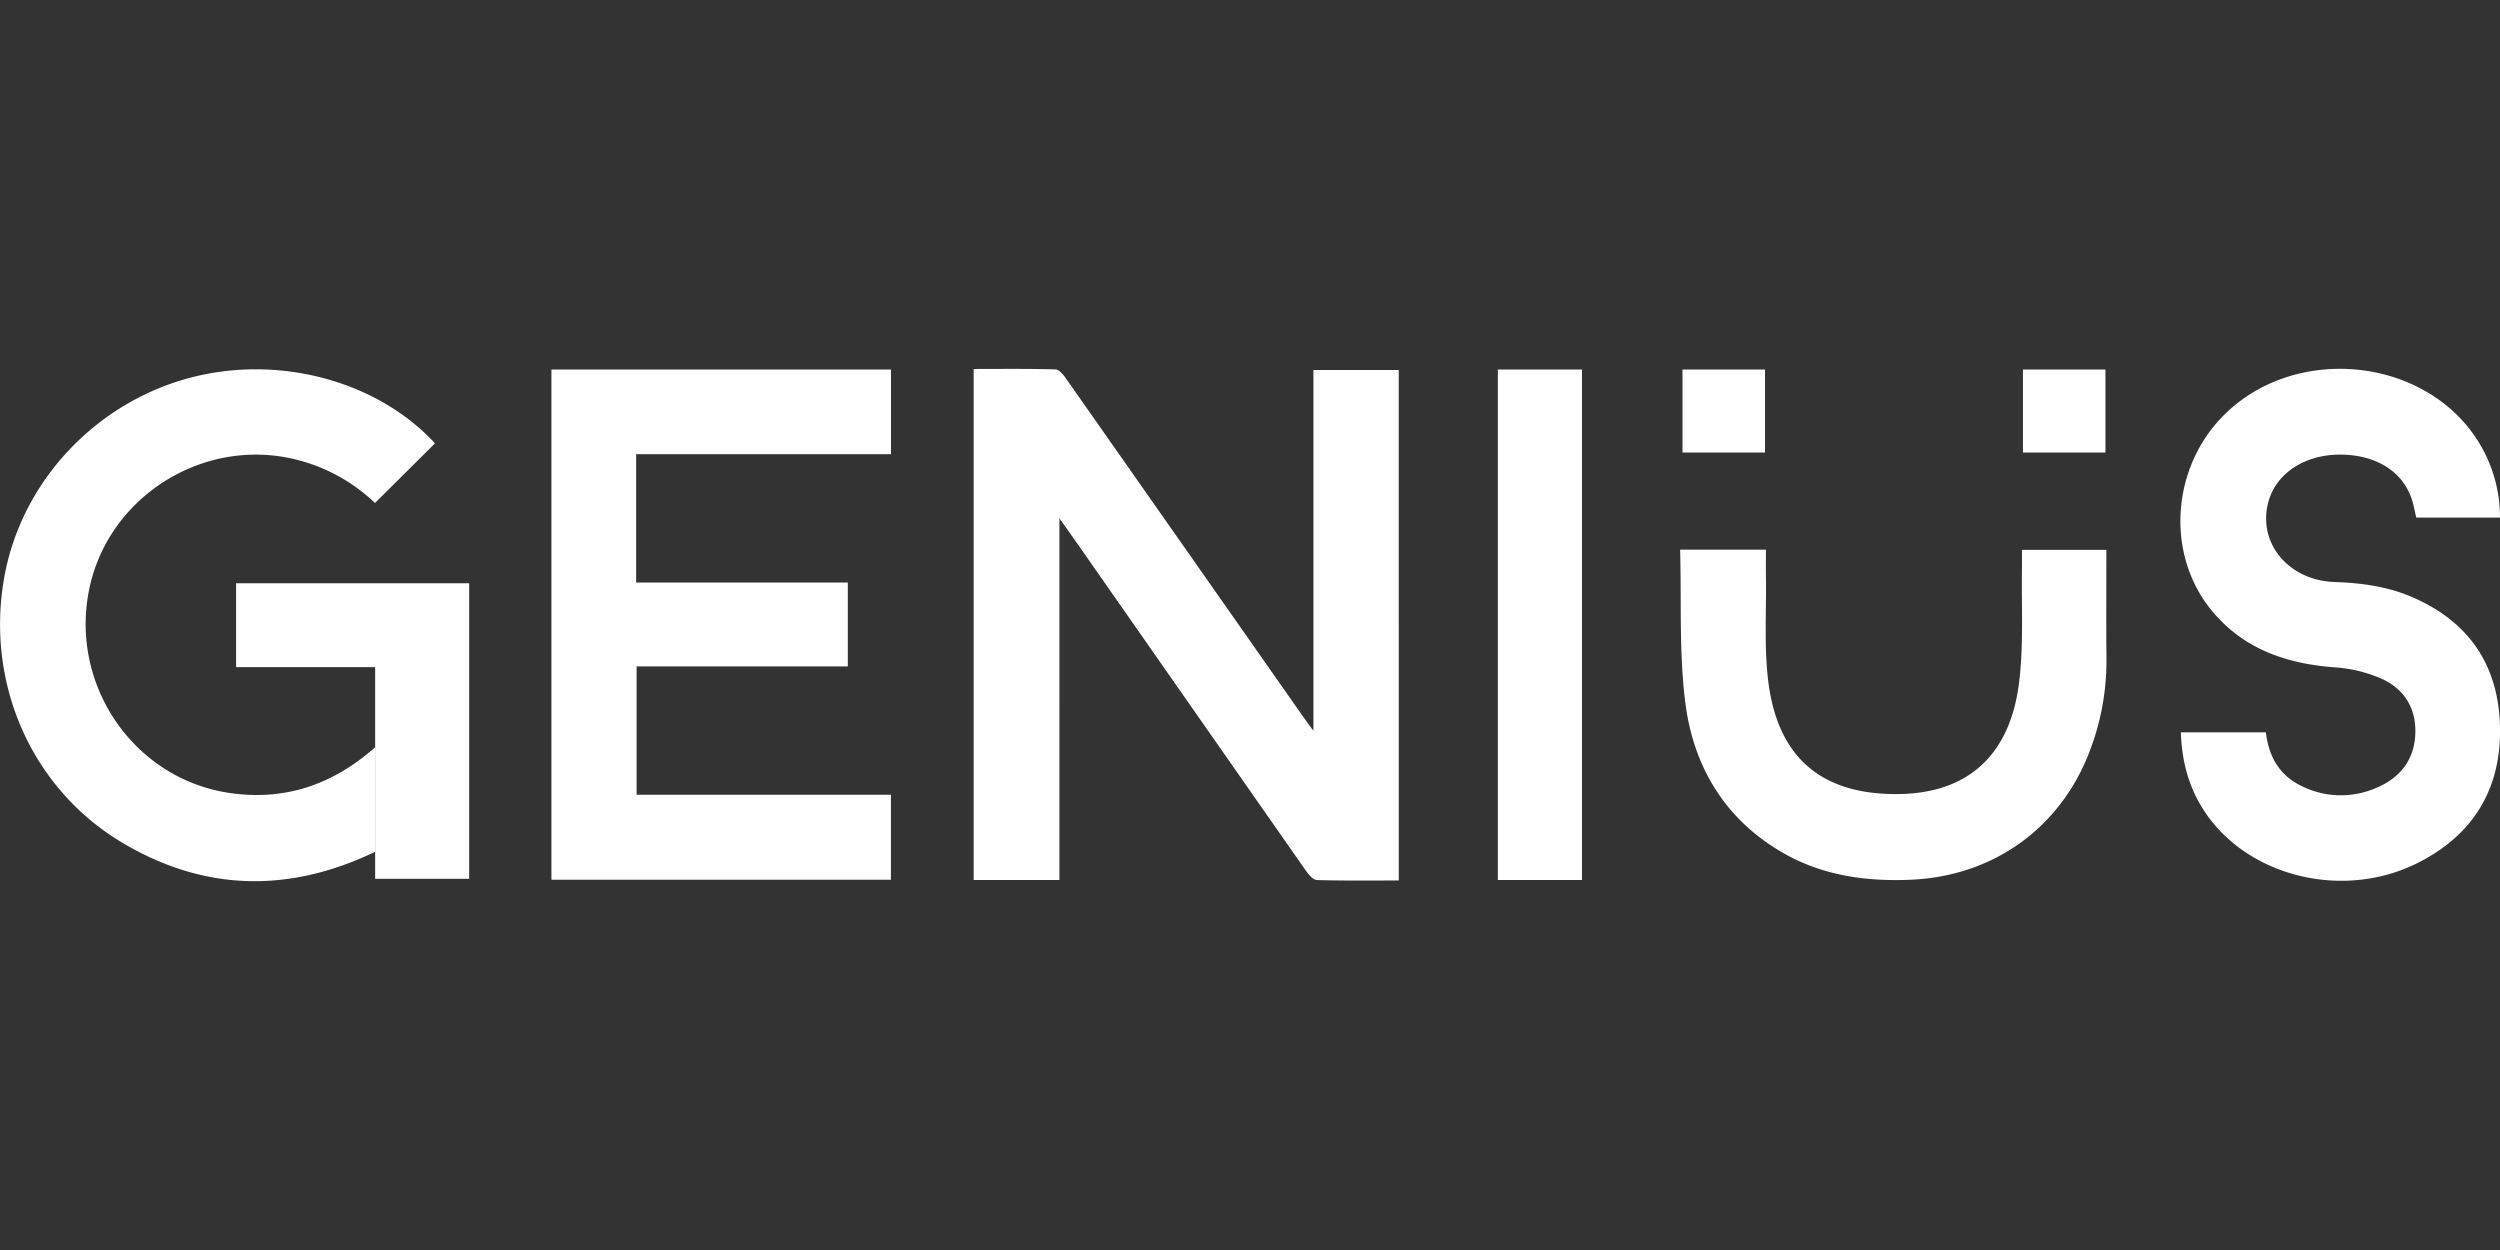 <svg id="Livello_1" data-name="Livello 1" xmlns="http://www.w3.org/2000/svg" viewBox="0 0 1000 500"><rect x="0" y="0" width="1000" height="500" fill="#333333" stroke="none"/><defs><style>.cls-1{fill:#fff;}</style></defs><title>zzzzzzzz</title><g id="genius_repair" data-name="genius repair"><path class="cls-1" d="M525.36,292.33c-1.78-2.44-2.86-3.89-3.9-5.37q-47.48-67.75-95-135.47c-1.07-1.53-2.77-3.69-4.24-3.73-10.94-.31-21.89-.17-32.76-.17V352h34.31V207.31c3.15,4.47,5.58,7.89,8,11.33q45.33,64.91,90.69,129.79c1.06,1.52,2.83,3.55,4.32,3.59,10.93.31,21.86.17,32.72.17V148H525.36ZM220.57,351.9h135.8v-34H254.64V266.57h84.48V233H254.46V181.68H356.39V147.81H220.57ZM1000,290.68c-.58-25-12.82-42.51-35.92-52.18-9.63-4-19.81-5.33-30.22-5.69-19.08-.66-31.47-16.52-26.19-33.1,3.51-11,15-18.09,29-17.86,13.71.23,24,6.55,27.84,17.26.9,2.52,1.35,5.19,2,7.93H1000a57.25,57.25,0,0,0-8.91-30.79c-21.16-33.36-72.53-38.69-101.19-10.54-21.2,20.81-23.83,55.44-5.55,78.09,12.76,15.82,30.27,21.77,50,23.17a55.87,55.87,0,0,1,18,4.41c9.38,4.07,14.2,12,13.77,22.27-.44,10.54-6.29,17.67-15.86,21.6a35.19,35.19,0,0,1-29.49-.77c-9.1-4.3-13.3-12-14.42-21.54h-34c.4,12.64,3.68,23.64,10.7,33.42,17.61,24.51,54.2,33.3,83.16,19.24C988.83,334.6,1000.57,316.06,1000,290.68ZM118.11,183.75A70.14,70.14,0,0,1,150,201.2l24-23.87c-21.27-23.05-56.68-34.07-90.37-27.92-40.93,7.47-74,40-81.71,80.37-8.13,42.7,10.32,85.47,47,107.3,32.91,19.61,66.82,20.11,101.19,3.62V298.85c-16.87,15-36.36,21.75-58.9,18.24-37.77-5.89-63.21-43-55.6-81C43,198.86,81.12,174.72,118.11,183.75ZM599.14,352h33.65V147.82H599.14Z"/><path class="cls-1" d="M842.55,219.94H808.8c0,2.42,0,4.58,0,6.73-.31,15.73.78,31.65-1.28,47.15-3.55,26.85-19,43.25-47.52,43.79-30.62.57-48.63-13.9-52.62-44.49-1.8-13.83-.8-28-1-42.07-.07-3.66,0-7.33,0-11.18H672.05c.57,20.75-.46,41.21,2.08,61.22,3.28,25.77,16,46.91,39.36,60.22,15.65,8.91,32.74,11.3,50.48,10.6,33.91-1.33,61.28-21.42,72.62-53.36a100.59,100.59,0,0,0,6-34.8C842.44,249.24,842.55,234.72,842.55,219.94ZM94.43,266.84h55.63q0,16,0,32v52.69h37.61V233.3H94.43ZM706,147.8H673V181h33Zm136.18,0h-33V181h33Z"/></g></svg>
